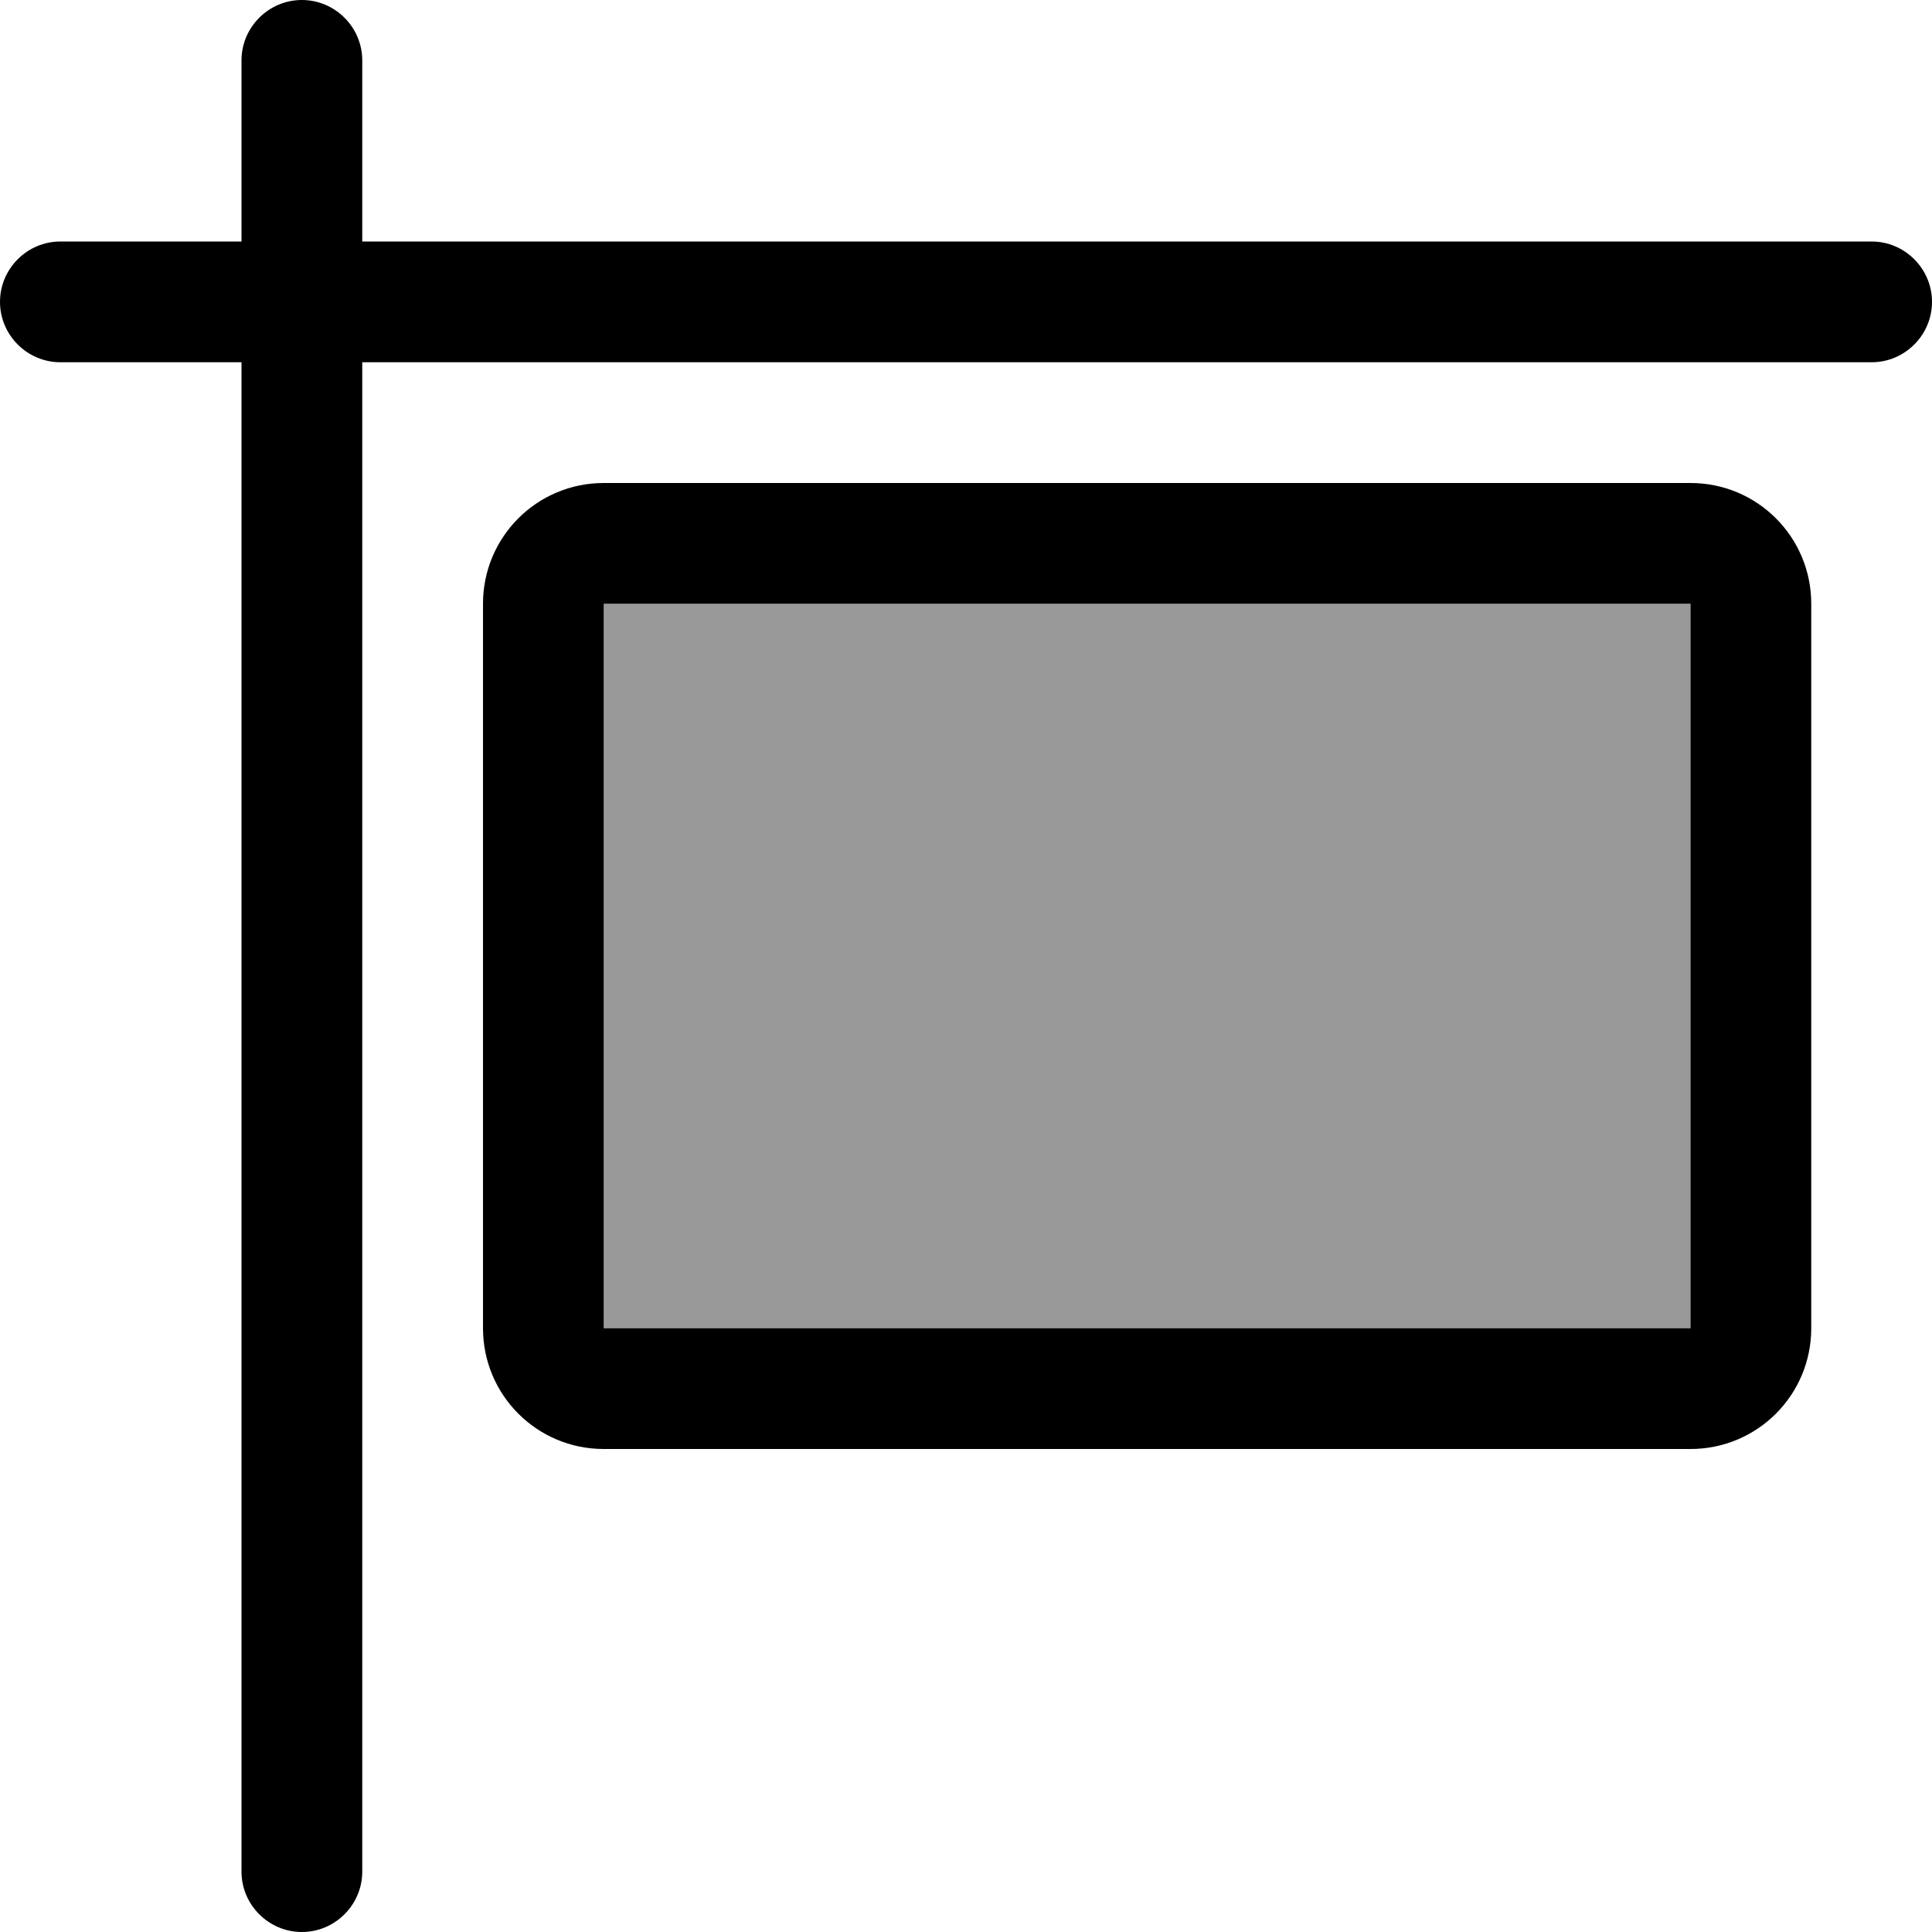 <svg xmlns="http://www.w3.org/2000/svg" viewBox="0 0 512 512"><!--! Font Awesome Pro 6.7.2 by @fontawesome - https://fontawesome.com License - https://fontawesome.com/license (Commercial License) Copyright 2024 Fonticons, Inc. --><defs><style>.fa-secondary{opacity:.4}</style></defs><path class="fa-secondary" d="M160 160l288 0 0 192-288 0 0-192z"/><path class="fa-primary" d="M80 0c8.8 0 16 7.2 16 16l0 48 400 0c8.8 0 16 7.2 16 16s-7.2 16-16 16L96 96l0 400c0 8.8-7.2 16-16 16s-16-7.2-16-16L64 96 16 96C7.2 96 0 88.8 0 80s7.2-16 16-16l48 0 0-48C64 7.2 71.2 0 80 0zm80 160l0 192 288 0 0-192-288 0zm-32 0c0-17.7 14.3-32 32-32l288 0c17.7 0 32 14.3 32 32l0 192c0 17.7-14.3 32-32 32l-288 0c-17.7 0-32-14.3-32-32l0-192z"/></svg>